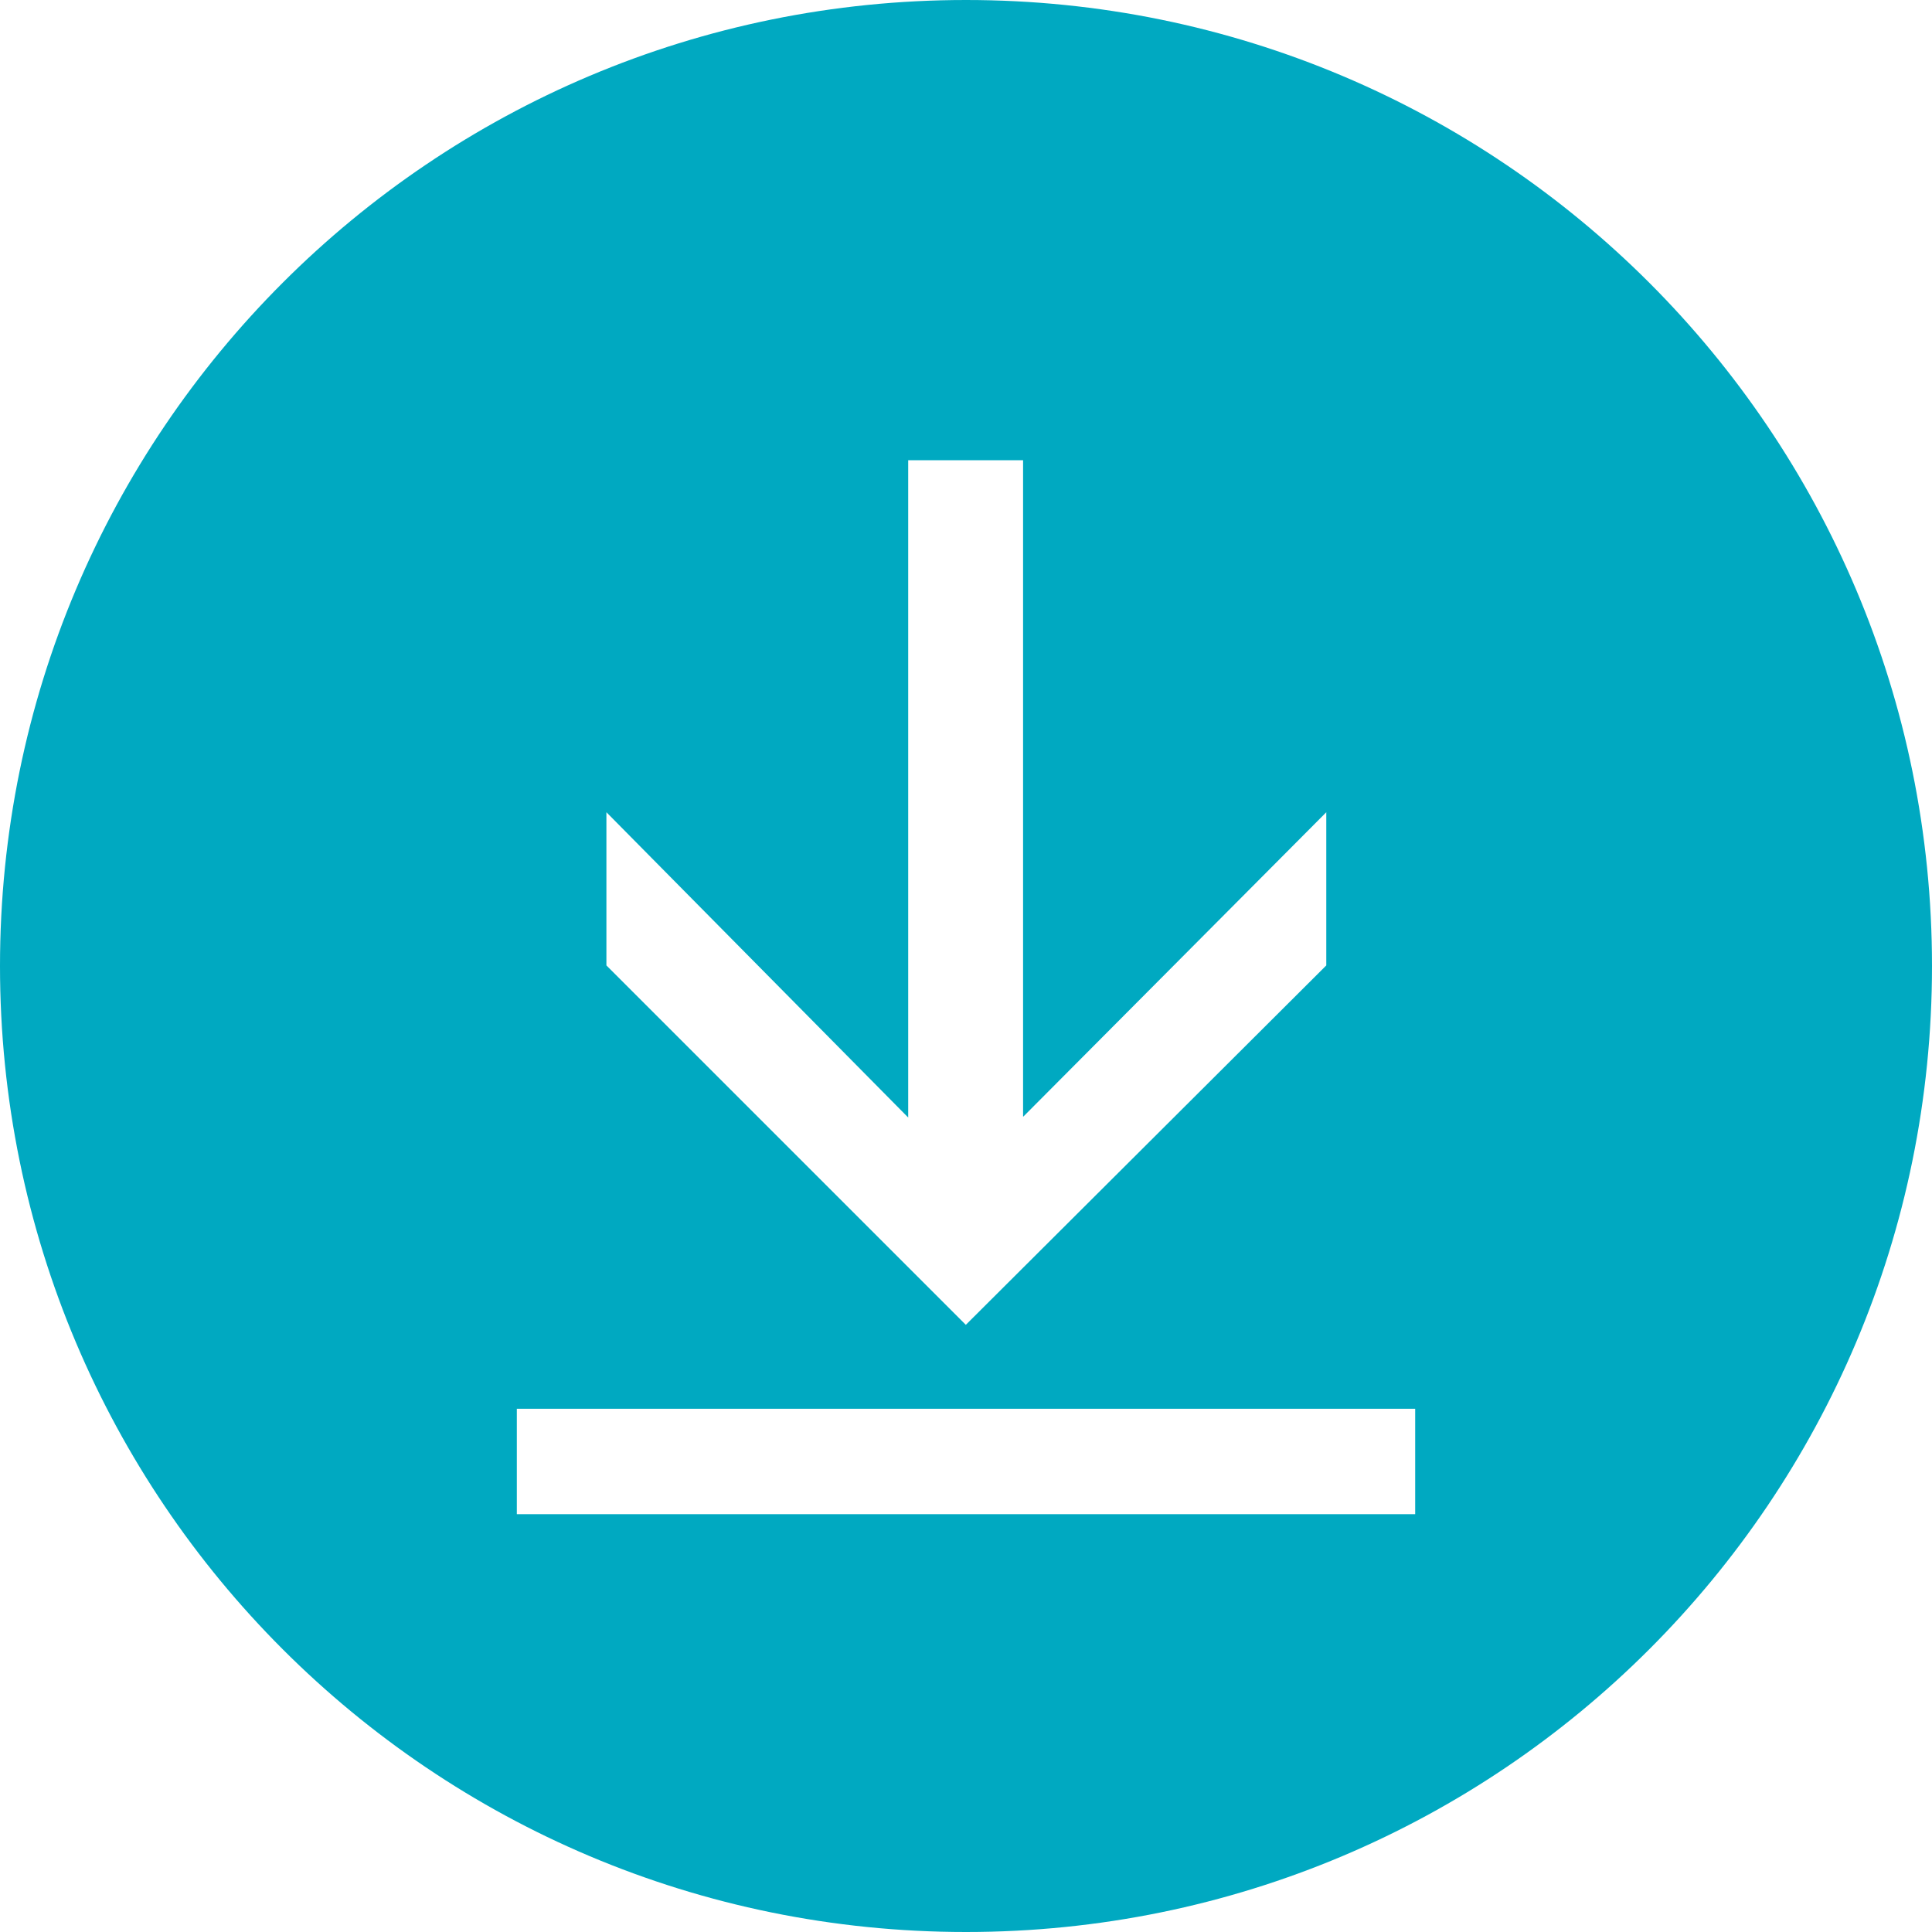 <?xml version="1.0" encoding="UTF-8"?>
<svg xmlns="http://www.w3.org/2000/svg" id="a" viewBox="0 0 107.8 107.8">
  <defs>
    <style>.b{fill:#00a9c1;}</style>
  </defs>
  <path class="b" d="M53.9,0C24.1,0,0,24.1,0,53.9s24.1,53.9,53.9,53.9,53.9-24.1,53.9-53.9S83.7,0,53.9,0ZM33.836,45.32l16.839,17.035V25.678h6.41v36.619h.02l16.898-16.976v8.547l-20.113,20.054-20.054-20.054v-8.547ZM78.963,84.487H28.838v-5.881h50.125v5.881Z"></path>
</svg>
